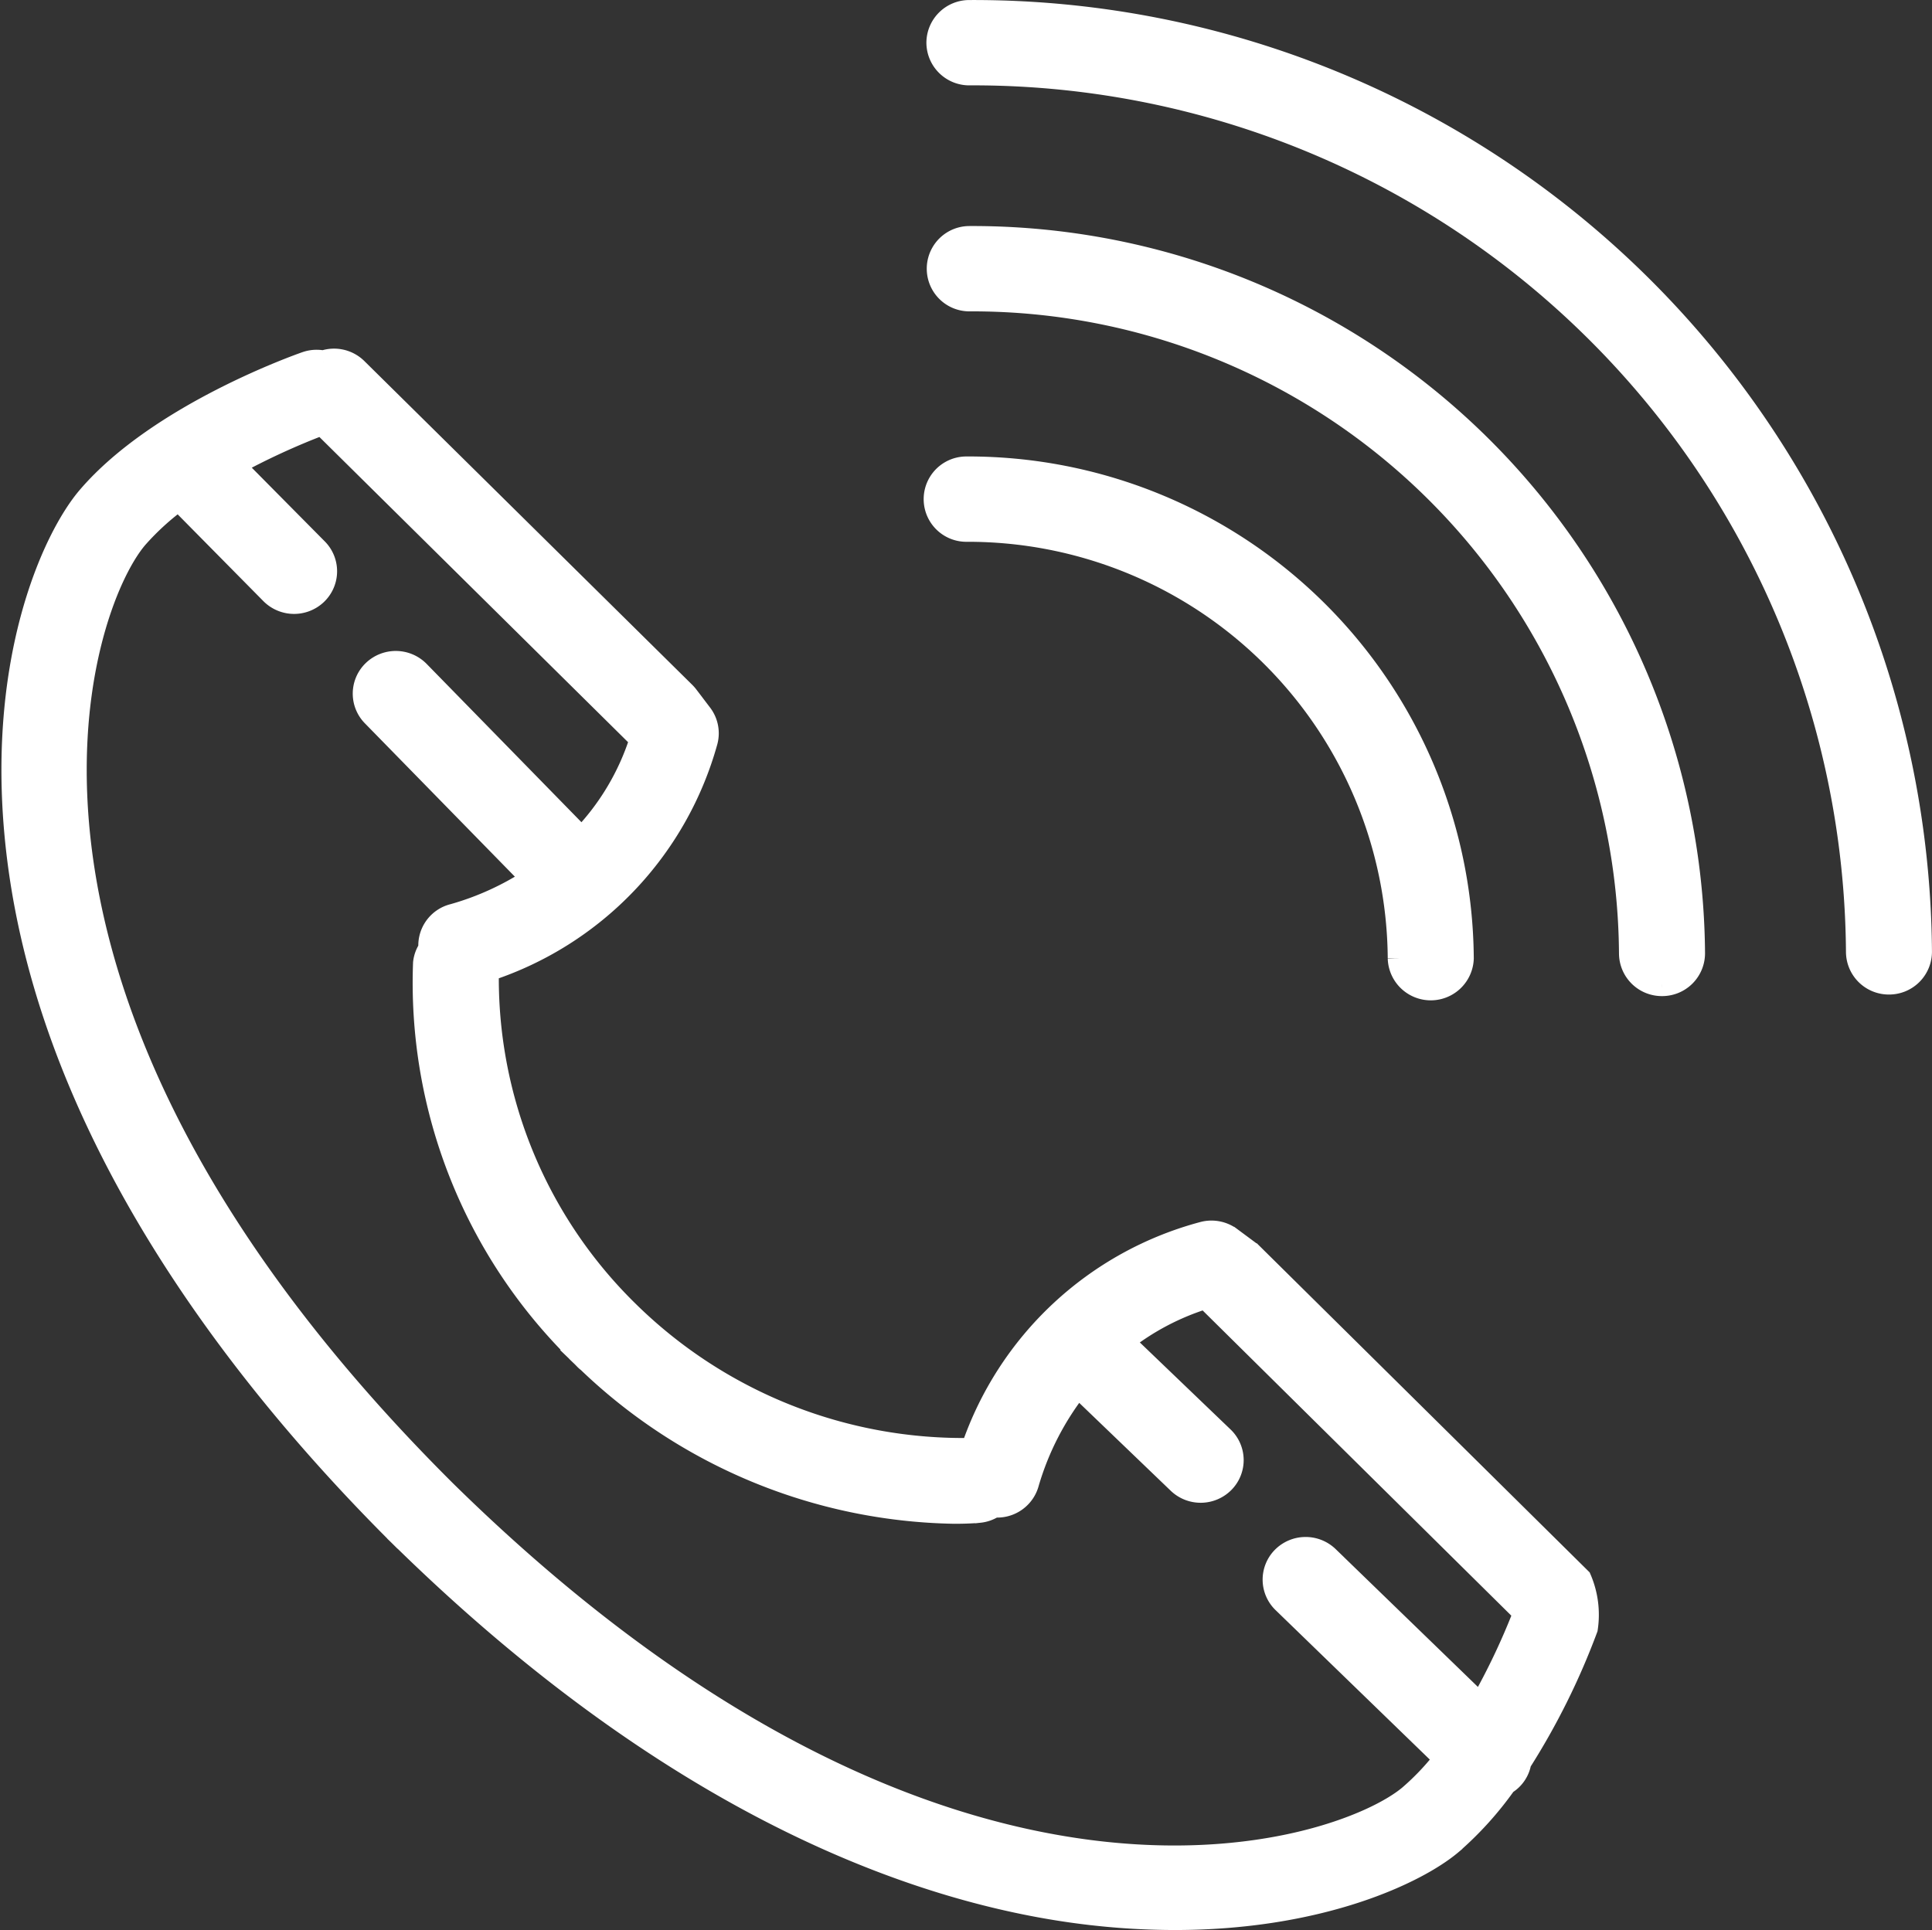<svg xmlns="http://www.w3.org/2000/svg" width="50.638" height="50.602" viewBox="0 0 50.638 50.602">
  <rect x="0" y="0" width="50.638" height="50.602" fill="#333333" stroke="none"/>
  <g id="グループ_8601" data-name="グループ 8601" transform="translate(0.338 0.301)">
    <path id="パス_1204" data-name="パス 1204" d="M8.139,32.623a.83.83,0,0,0-.446.025c-.156.054-3.838,1.346-5.7,3.51C1.077,37.215-.481,40.549.143,45.6c.9,7.281,5.816,13.581,9.884,17.659,0,0,.008.01.012.015l.092.089.14.139c.008.008.017.013.024.02,7.345,7.167,13.749,9.272,17.847,9.768a19.291,19.291,0,0,0,2.312.142c3.816,0,6.34-1.21,7.238-1.967a8.852,8.852,0,0,0,1.424-1.576.793.793,0,0,0,.383-.559,18.615,18.615,0,0,0,1.742-3.506,2.377,2.377,0,0,0-.166-1.295l-8.594-8.5a.779.779,0,0,0-.089-.076l-.481-.357a.837.837,0,0,0-.7-.138,8.78,8.78,0,0,0-6.067,5.673,12.536,12.536,0,0,1-9.047-3.618,12.233,12.233,0,0,1-3.659-8.947,8.782,8.782,0,0,0,5.736-6,.812.812,0,0,0-.139-.7l-.361-.475a.865.865,0,0,0-.077-.088L9,32.812a.831.831,0,0,0-.864-.189m8.324,9.908a6.588,6.588,0,0,1-1.552,2.594l-4.278-4.376a.834.834,0,0,0-1.17-.019.812.812,0,0,0-.02,1.157l4.192,4.287a7.439,7.439,0,0,1-2.08.953.817.817,0,0,0-.622.878.8.8,0,0,0-.142.374A13.576,13.576,0,0,0,14.757,58.5c.017.02.031.042.05.061.043.042.086.082.129.124s.067.07.1.1c.015.015.032.025.048.039a14.188,14.188,0,0,0,9.594,3.958c.379,0,.611-.021.655-.026a.819.819,0,0,0,.38-.141.826.826,0,0,0,.886-.614,7.484,7.484,0,0,1,1.314-2.539L30.555,62a.834.834,0,0,0,1.17-.017.812.812,0,0,0-.017-1.157L29.075,58.3a6.693,6.693,0,0,1,2.174-1.147l.1.078,8.277,8.186a18.108,18.108,0,0,1-1.155,2.43l-4.009-3.885a.834.834,0,0,0-1.17.011.812.812,0,0,0,.012,1.157l4.239,4.109a6.692,6.692,0,0,1-.929.983c-1.838,1.55-12.1,4.977-25.287-7.985C-1.787,49.187,1.68,39.038,3.247,37.22a6.868,6.868,0,0,1,1.1-1l2.431,2.462a.834.834,0,0,0,1.17.014.812.812,0,0,0,.014-1.157L5.765,35.32a18.563,18.563,0,0,1,2.342-1.079l8.277,8.186Z" transform="translate(0 -23.435)" fill="#fff" stroke="#fff" stroke-width="0.6"/>
    <path id="パス_1205" data-name="パス 1205" d="M99.136,56.412a.828.828,0,0,0,1.655,0,12.946,12.946,0,0,0-13-12.859.818.818,0,1,0,0,1.637A11.3,11.3,0,0,1,99.136,56.412" transform="translate(-62.801 -31.587)" fill="#fff" stroke="#fff" stroke-width="0.6"/>
    <path id="パス_1206" data-name="パス 1206" d="M105.942,41.305a.823.823,0,0,0,.827-.818,18.9,18.9,0,0,0-18.98-18.77.818.818,0,1,0,0,1.637,17.249,17.249,0,0,1,17.325,17.133.823.823,0,0,0,.827.818" transform="translate(-62.718 -15.792)" fill="#fff" stroke="#fff" stroke-width="0.6"/>
    <path id="パス_1207" data-name="パス 1207" d="M111.89,25.472a.823.823,0,0,0,.827-.818A24.82,24.82,0,0,0,87.789,0a.823.823,0,0,0-.828.818.823.823,0,0,0,.828.819,23.173,23.173,0,0,1,23.274,23.017.823.823,0,0,0,.827.818" transform="translate(-62.718)" fill="#fff" stroke="#fff" stroke-width="0.6"/>
  </g>
</svg>
